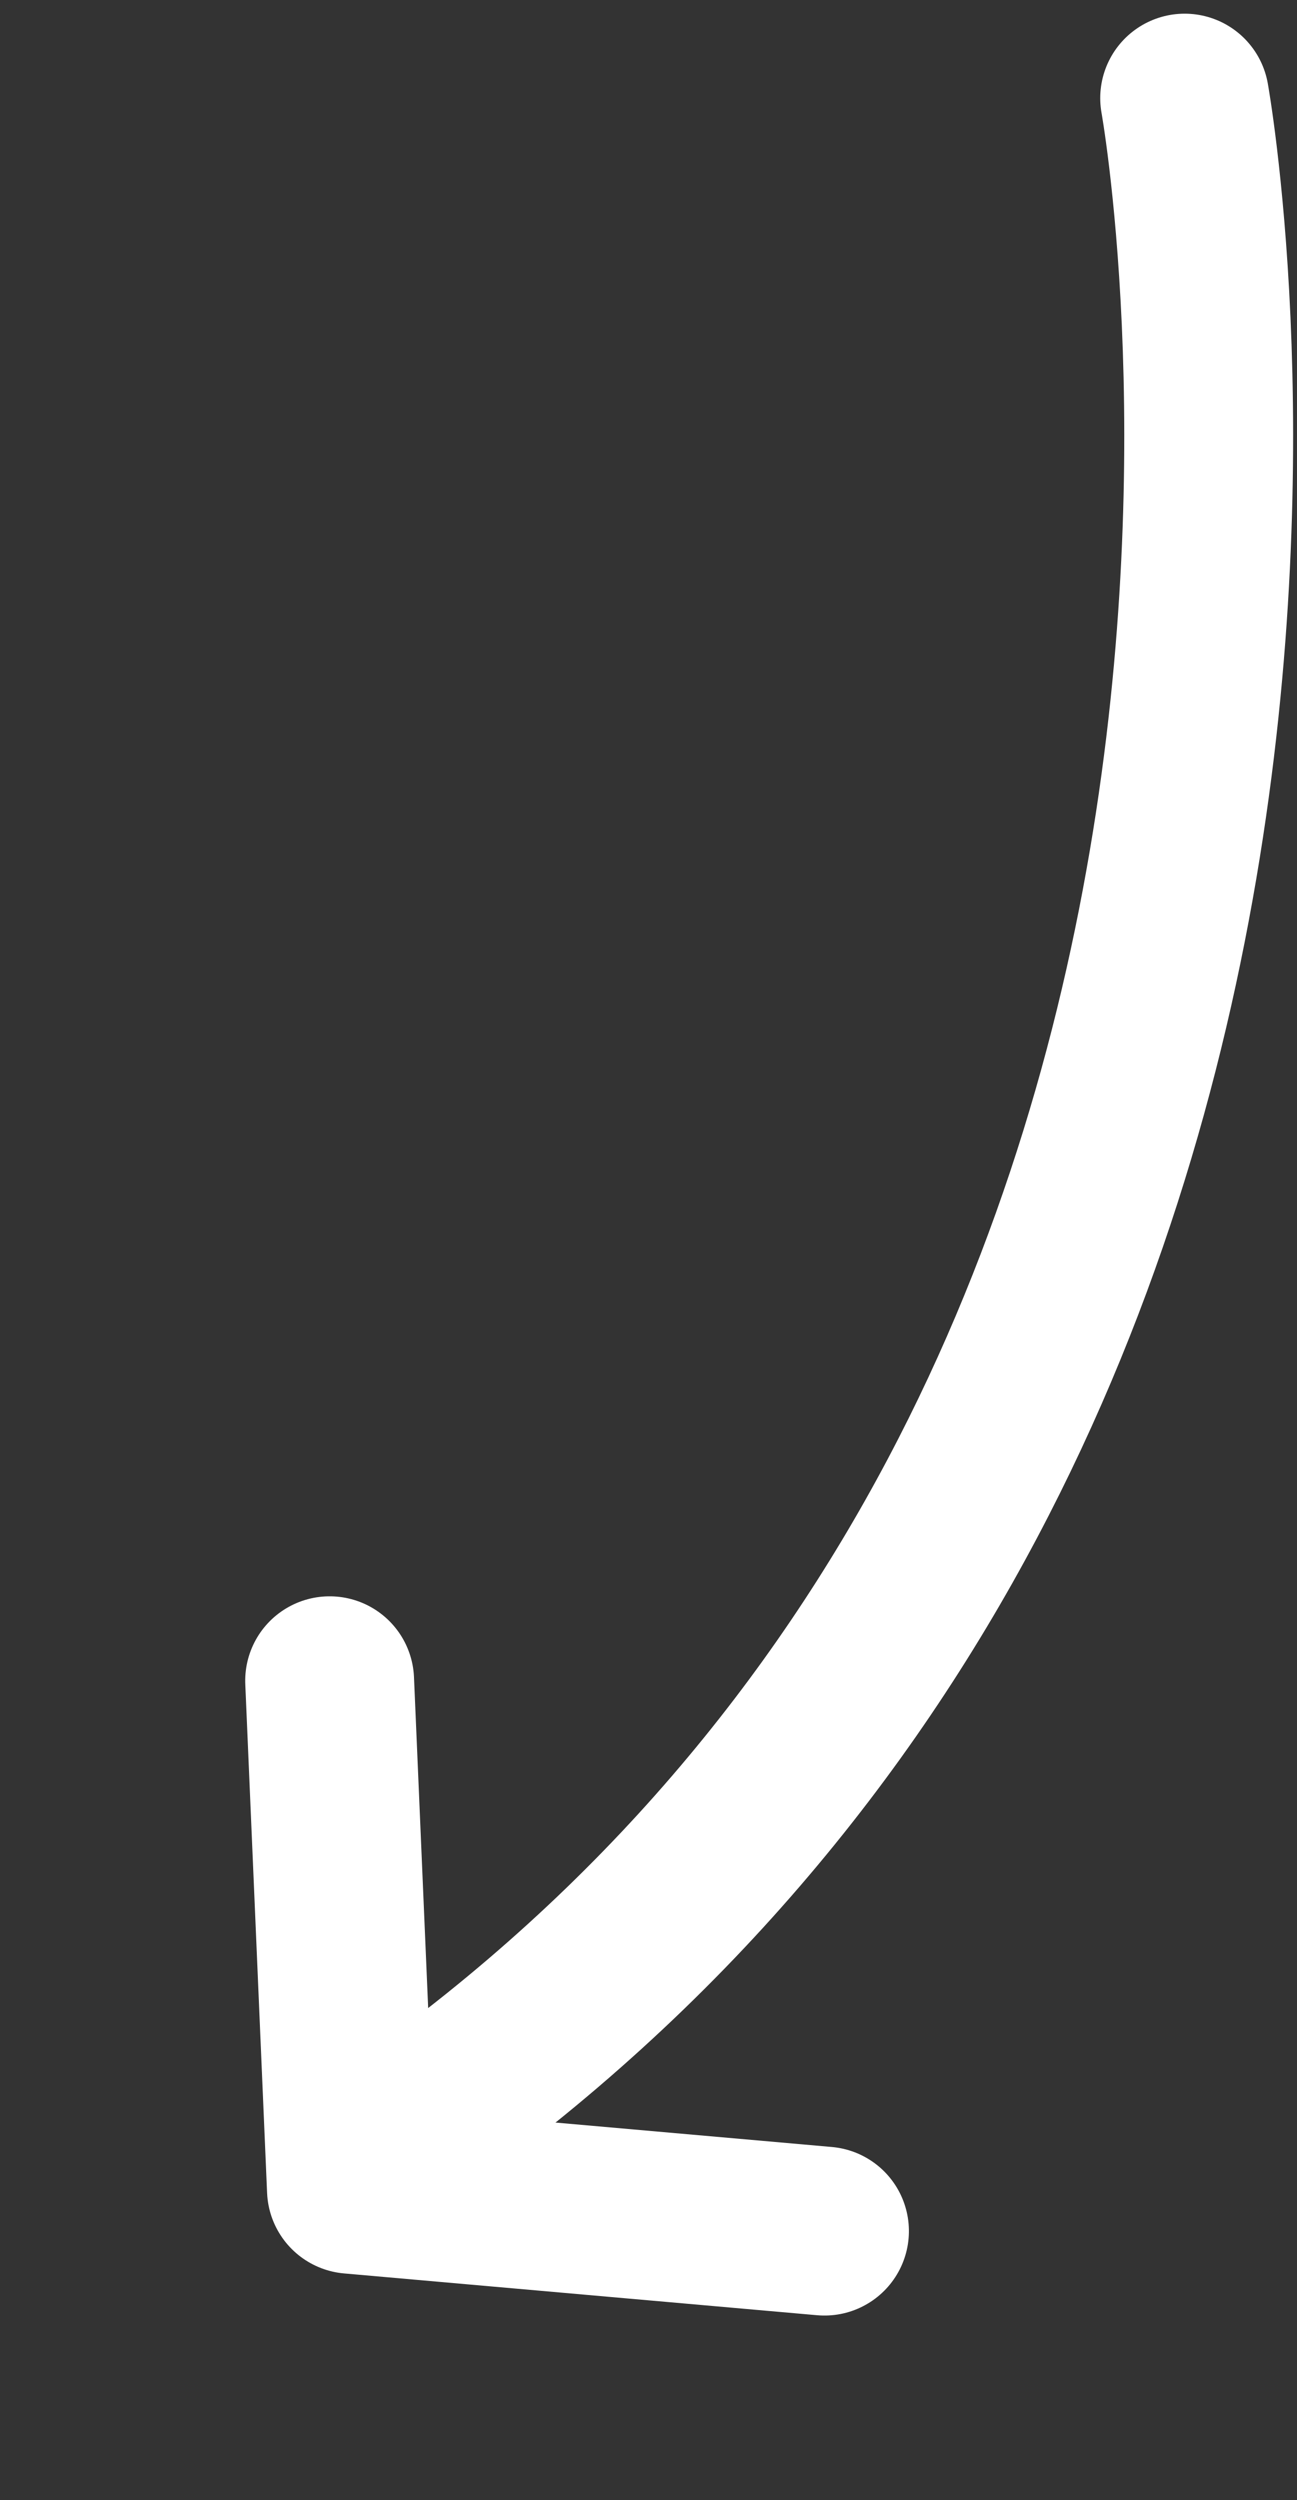 <svg xmlns="http://www.w3.org/2000/svg" width="23.044" height="44.415" viewBox="0 0 23.044 44.415"><rect x="0" y="0" width="23.044" height="44.415" fill="#333333" stroke="none"/><defs><style>.a,.b{fill:none;stroke:#fff;stroke-linecap:round;stroke-width:3px;}.b{stroke-linejoin:round;}</style></defs><g transform="translate(2.467 1.743)"><path class="a" d="M776.983,9121.271s4.348,24.1-14.7,36.679" transform="translate(-758.402 -9121.271)"/><path class="b" d="M0,2.879,7.931,0,12.1,8.024" transform="translate(10.965 40.5) rotate(-155)"/></g></svg>